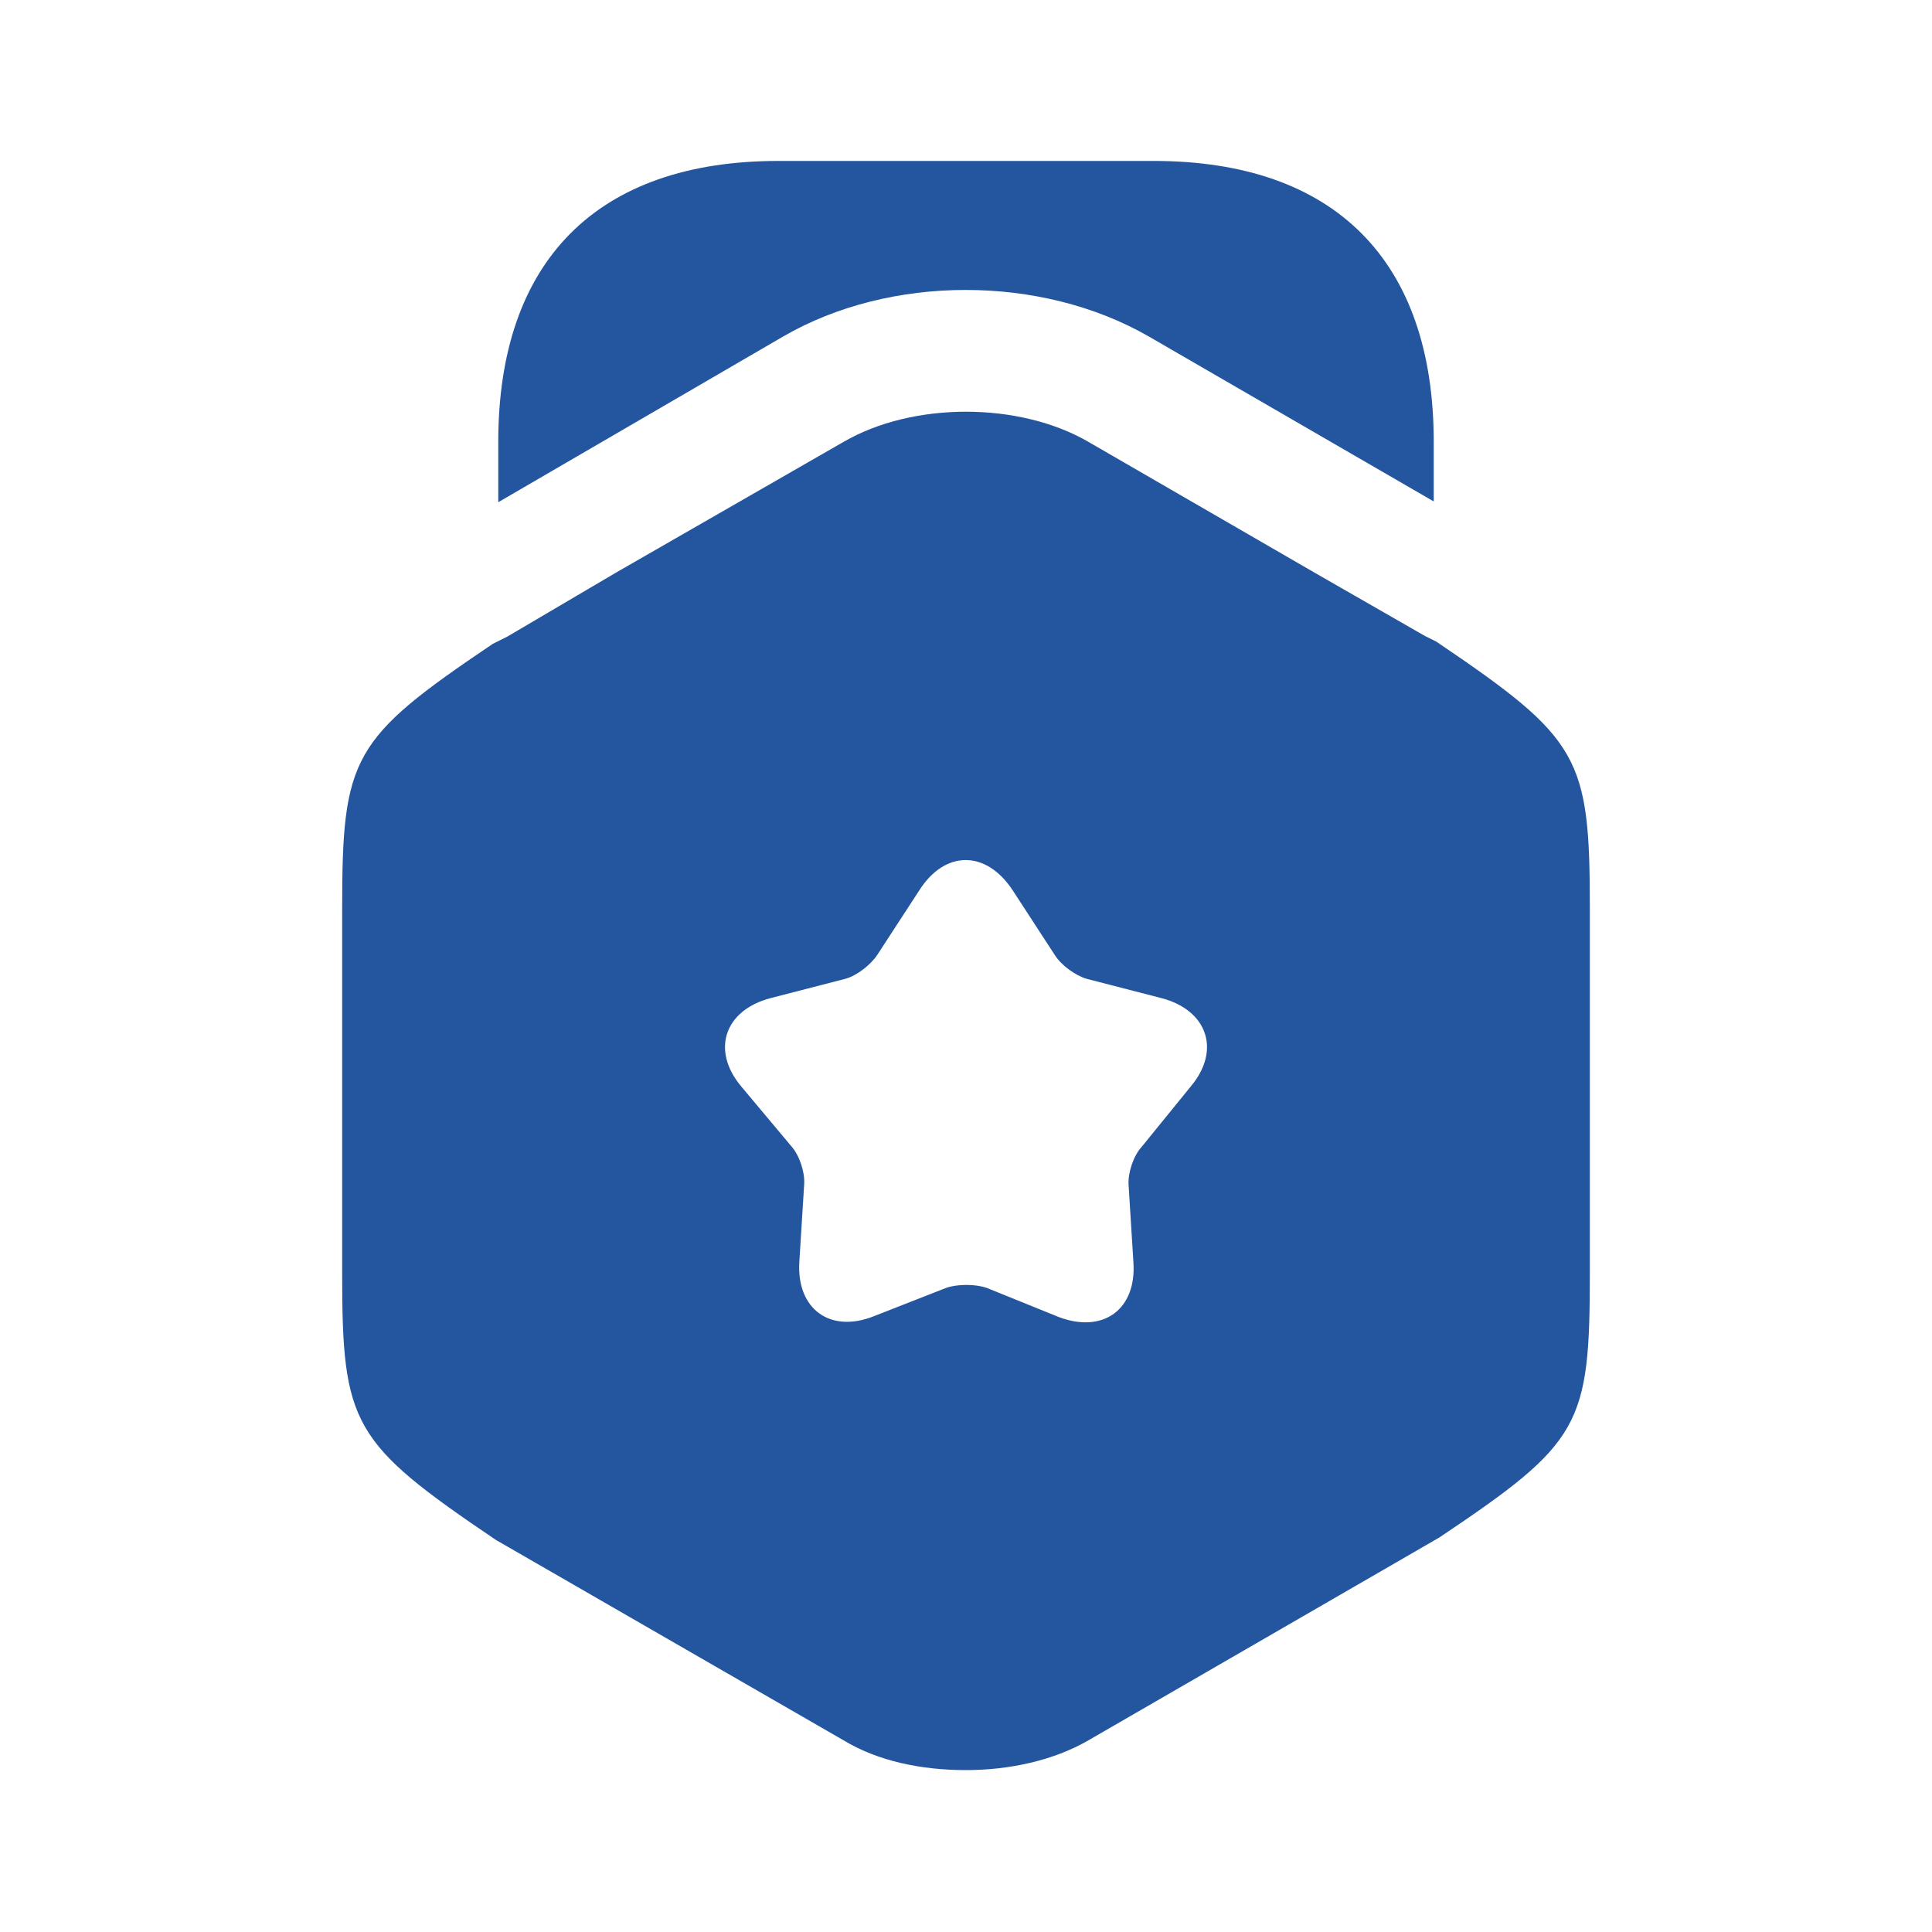 <svg width="20" height="20" viewBox="0 0 20 20" fill="none" xmlns="http://www.w3.org/2000/svg">
<g id="vuesax/bold/award">
<path id="Vector" d="M14.842 4.574V5.191L11.892 3.483C10.775 2.841 9.217 2.841 8.108 3.483L5.158 5.199V4.574C5.158 2.699 6.183 1.666 8.058 1.666H11.942C13.817 1.666 14.842 2.699 14.842 4.574Z" fill="#2456A0"/>
<path id="Vector_2" d="M14.867 6.641L14.75 6.583L13.617 5.933L11.267 4.574C10.55 4.158 9.45 4.158 8.733 4.574L6.383 5.924L5.25 6.591L5.1 6.666C3.642 7.649 3.542 7.833 3.542 9.408V13.174C3.542 14.749 3.642 14.933 5.133 15.941L8.733 18.016C9.092 18.233 9.542 18.324 10 18.324C10.45 18.324 10.908 18.224 11.267 18.016L14.9 15.916C16.367 14.933 16.458 14.758 16.458 13.174V9.408C16.458 7.833 16.358 7.649 14.867 6.641ZM12.325 11.249L11.817 11.874C11.733 11.966 11.675 12.141 11.683 12.266L11.733 13.066C11.767 13.558 11.417 13.808 10.958 13.633L10.217 13.333C10.1 13.291 9.908 13.291 9.792 13.333L9.05 13.624C8.592 13.808 8.242 13.549 8.275 13.058L8.325 12.258C8.333 12.133 8.275 11.958 8.192 11.866L7.675 11.249C7.358 10.874 7.5 10.458 7.975 10.333L8.75 10.133C8.875 10.099 9.017 9.983 9.083 9.883L9.517 9.216C9.783 8.799 10.208 8.799 10.483 9.216L10.917 9.883C10.983 9.991 11.133 10.099 11.25 10.133L12.025 10.333C12.5 10.458 12.642 10.874 12.325 11.249Z" fill="#2456A0"/>
</g>
</svg>
